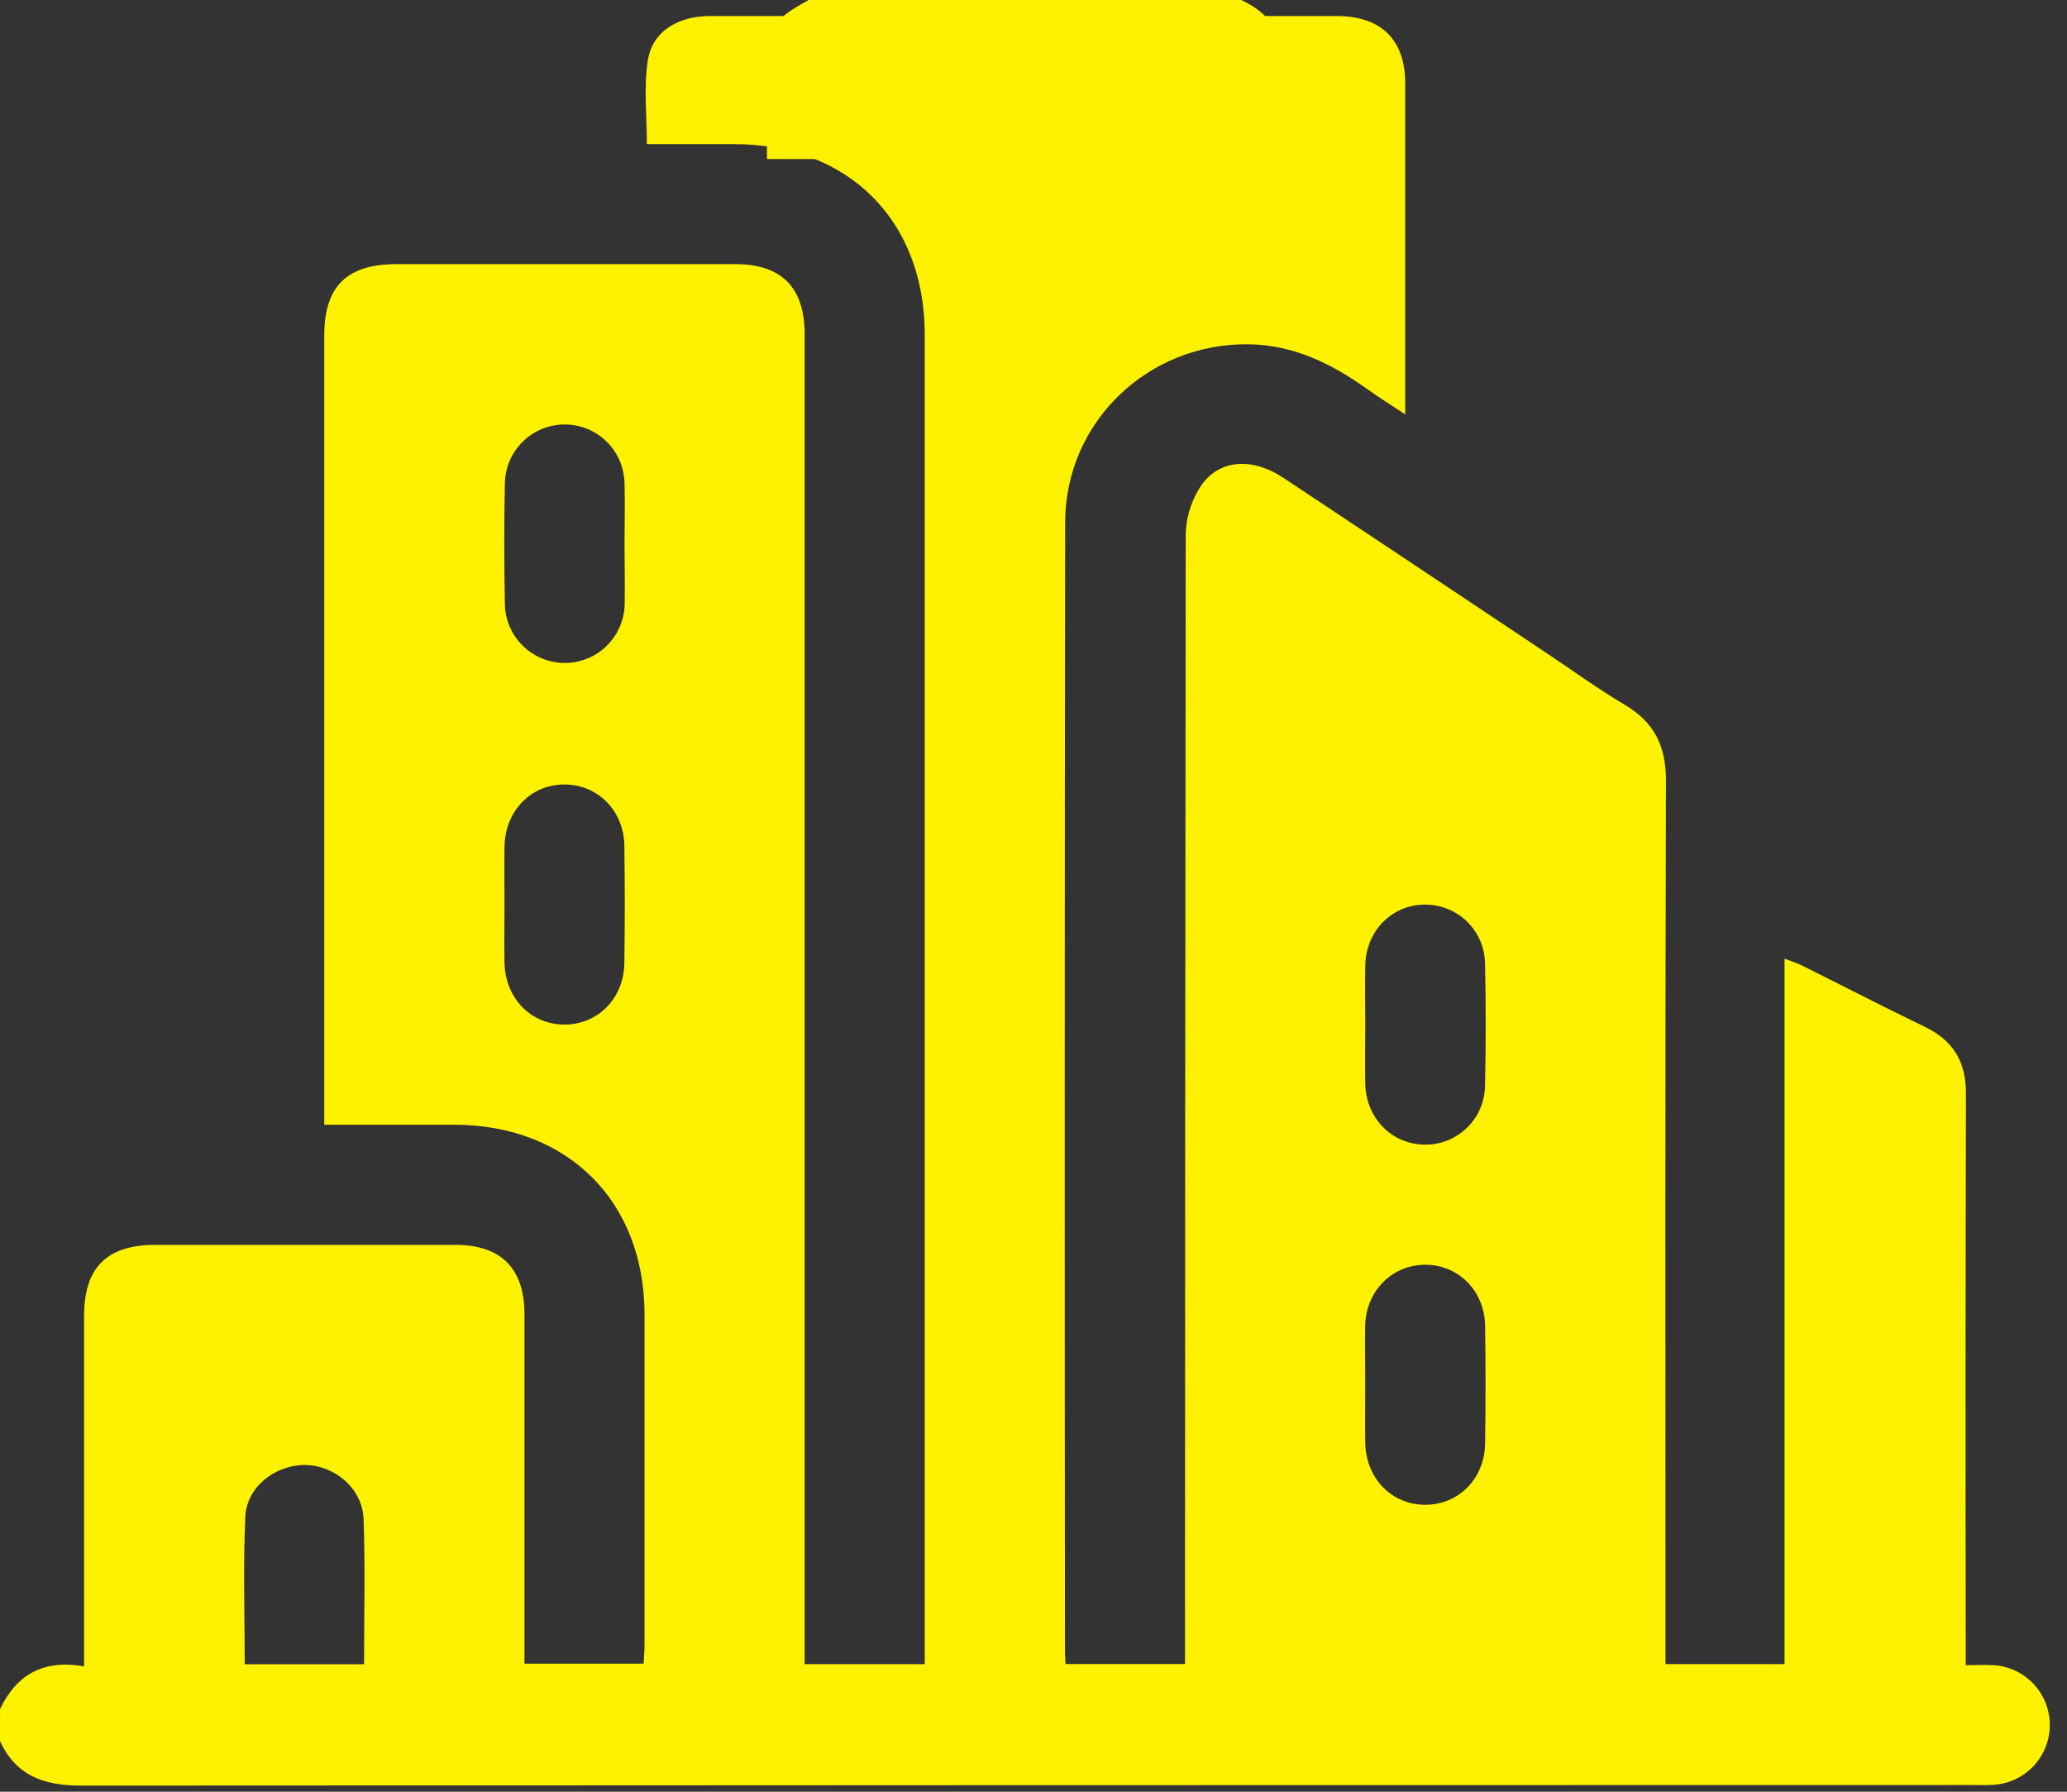 <svg width="120" height="104" viewBox="0 0 120 104" fill="#FFF200" xmlns="http://www.w3.org/2000/svg">
<rect x="0" y="0" width="120" height="104" fill="#333333" stroke="none"/>
<path d="M0.002 99.205C0.96 97.187 2.55 96.305 4.883 96.725V95.299C4.883 88.988 4.883 82.678 4.883 76.367C4.883 73.571 6.21 72.261 9.019 72.258C14.829 72.258 20.639 72.258 26.449 72.258C29.083 72.258 30.445 73.627 30.448 76.27C30.448 83.006 30.448 89.742 30.448 96.566H37.366C37.383 96.206 37.418 95.832 37.418 95.46C37.418 89.07 37.418 82.681 37.418 76.29C37.418 69.733 32.961 65.297 26.395 65.286C23.921 65.286 21.446 65.286 18.825 65.286V63.98C18.825 49.15 18.825 34.318 18.825 19.486C18.825 16.62 20.131 15.33 23.028 15.33H42.668C45.376 15.33 46.714 16.678 46.714 19.417C46.714 44.658 46.714 69.907 46.714 95.163V96.594H53.686V95.397C53.686 70.071 53.686 44.745 53.686 19.419C53.686 12.789 49.245 8.37 42.597 8.364H37.555C37.555 6.727 37.368 5.098 37.605 3.532C37.861 1.839 39.326 0.933 41.229 0.931C50.06 0.931 58.892 0.931 67.723 0.931C71.023 0.931 74.316 0.931 77.603 0.931C80.185 0.931 81.577 2.304 81.582 4.846C81.582 11.156 81.582 17.468 81.582 24.051C80.757 23.506 80.064 23.078 79.402 22.603C77.321 21.112 75.098 20.011 72.464 19.983C66.641 19.92 61.846 24.5 61.838 30.32C61.808 52.162 61.804 74.003 61.827 95.843C61.827 96.058 61.846 96.294 61.861 96.589H68.797V95.184C68.797 73.815 68.811 52.44 68.838 31.057C68.855 29.993 69.191 28.958 69.802 28.087C70.878 26.632 72.774 26.581 74.504 27.734C79.634 31.136 84.757 34.547 89.873 37.967C91.353 38.955 92.8 40.005 94.33 40.912C96.04 41.926 96.723 43.311 96.718 45.316C96.667 61.93 96.69 78.542 96.69 95.156V96.591H103.602V55.646C104.033 55.814 104.321 55.896 104.581 56.027C106.97 57.217 109.341 58.441 111.745 59.6C113.396 60.396 114.14 61.638 114.134 63.473C114.108 74.044 114.104 84.616 114.121 95.189V96.654C114.734 96.654 115.231 96.624 115.722 96.654C116.604 96.704 117.434 97.088 118.043 97.728C118.652 98.368 118.995 99.215 119.002 100.099C119.009 100.982 118.68 101.835 118.081 102.484C117.483 103.134 116.659 103.531 115.778 103.596C115.347 103.632 114.917 103.611 114.502 103.611C77.896 103.611 41.29 103.622 4.683 103.643C2.531 103.643 0.93 103.065 0 101.062L0.002 99.205ZM79.26 80.274C79.26 81.431 79.243 82.591 79.26 83.748C79.298 85.807 80.781 87.335 82.724 87.345C84.668 87.356 86.191 85.839 86.219 83.783C86.251 81.504 86.251 79.226 86.219 76.948C86.187 74.907 84.642 73.388 82.701 73.412C80.807 73.433 79.314 74.937 79.257 76.914C79.236 78.039 79.262 79.16 79.26 80.281V80.274ZM36.256 31.615C36.256 30.419 36.292 29.22 36.256 28.024C36.233 27.119 35.857 26.258 35.209 25.625C34.56 24.992 33.69 24.638 32.783 24.638C31.877 24.638 31.007 24.992 30.358 25.625C29.71 26.258 29.334 27.119 29.311 28.024C29.262 30.38 29.266 32.735 29.311 35.091C29.334 35.998 29.71 36.86 30.36 37.493C31.009 38.127 31.881 38.481 32.788 38.481C33.695 38.481 34.566 38.127 35.216 37.493C35.865 36.86 36.242 35.998 36.264 35.091C36.288 33.934 36.258 32.774 36.256 31.615ZM29.288 52.512C29.288 53.631 29.27 54.751 29.288 55.87C29.326 57.929 30.807 59.458 32.748 59.471C34.689 59.484 36.217 57.965 36.247 55.911C36.279 53.633 36.279 51.355 36.247 49.076C36.215 47.035 34.674 45.514 32.731 45.535C30.788 45.557 29.322 47.089 29.288 49.152C29.273 50.268 29.288 51.389 29.288 52.512ZM79.262 59.465C79.262 60.622 79.236 61.782 79.262 62.939C79.316 64.916 80.809 66.42 82.705 66.441C83.16 66.447 83.613 66.363 84.036 66.194C84.459 66.025 84.844 65.774 85.171 65.455C85.496 65.137 85.757 64.758 85.936 64.339C86.115 63.92 86.21 63.47 86.215 63.014C86.265 60.661 86.265 58.306 86.215 55.95C86.212 55.494 86.119 55.044 85.942 54.625C85.764 54.205 85.506 53.825 85.182 53.505C84.858 53.186 84.473 52.933 84.051 52.762C83.629 52.591 83.178 52.504 82.722 52.508C80.826 52.508 79.32 54.014 79.264 55.991C79.234 57.146 79.262 58.303 79.262 59.463V59.465ZM21.136 96.6C21.136 93.726 21.207 90.949 21.108 88.176C21.046 86.401 19.438 85.046 17.687 85.035C15.98 85.035 14.328 86.298 14.244 88.019C14.11 90.858 14.207 93.709 14.207 96.6H21.136Z" fill="#FFF200"/>
<path d="M72.055 0C74.063 0.925 74.792 2.515 74.637 4.679C74.528 6.17 74.618 7.676 74.618 9.233H44.528C44.528 7.037 44.416 4.812 44.568 2.603C44.661 1.263 45.86 0.596 46.955 0H72.055Z" fill="#FFF200"/>
</svg>
